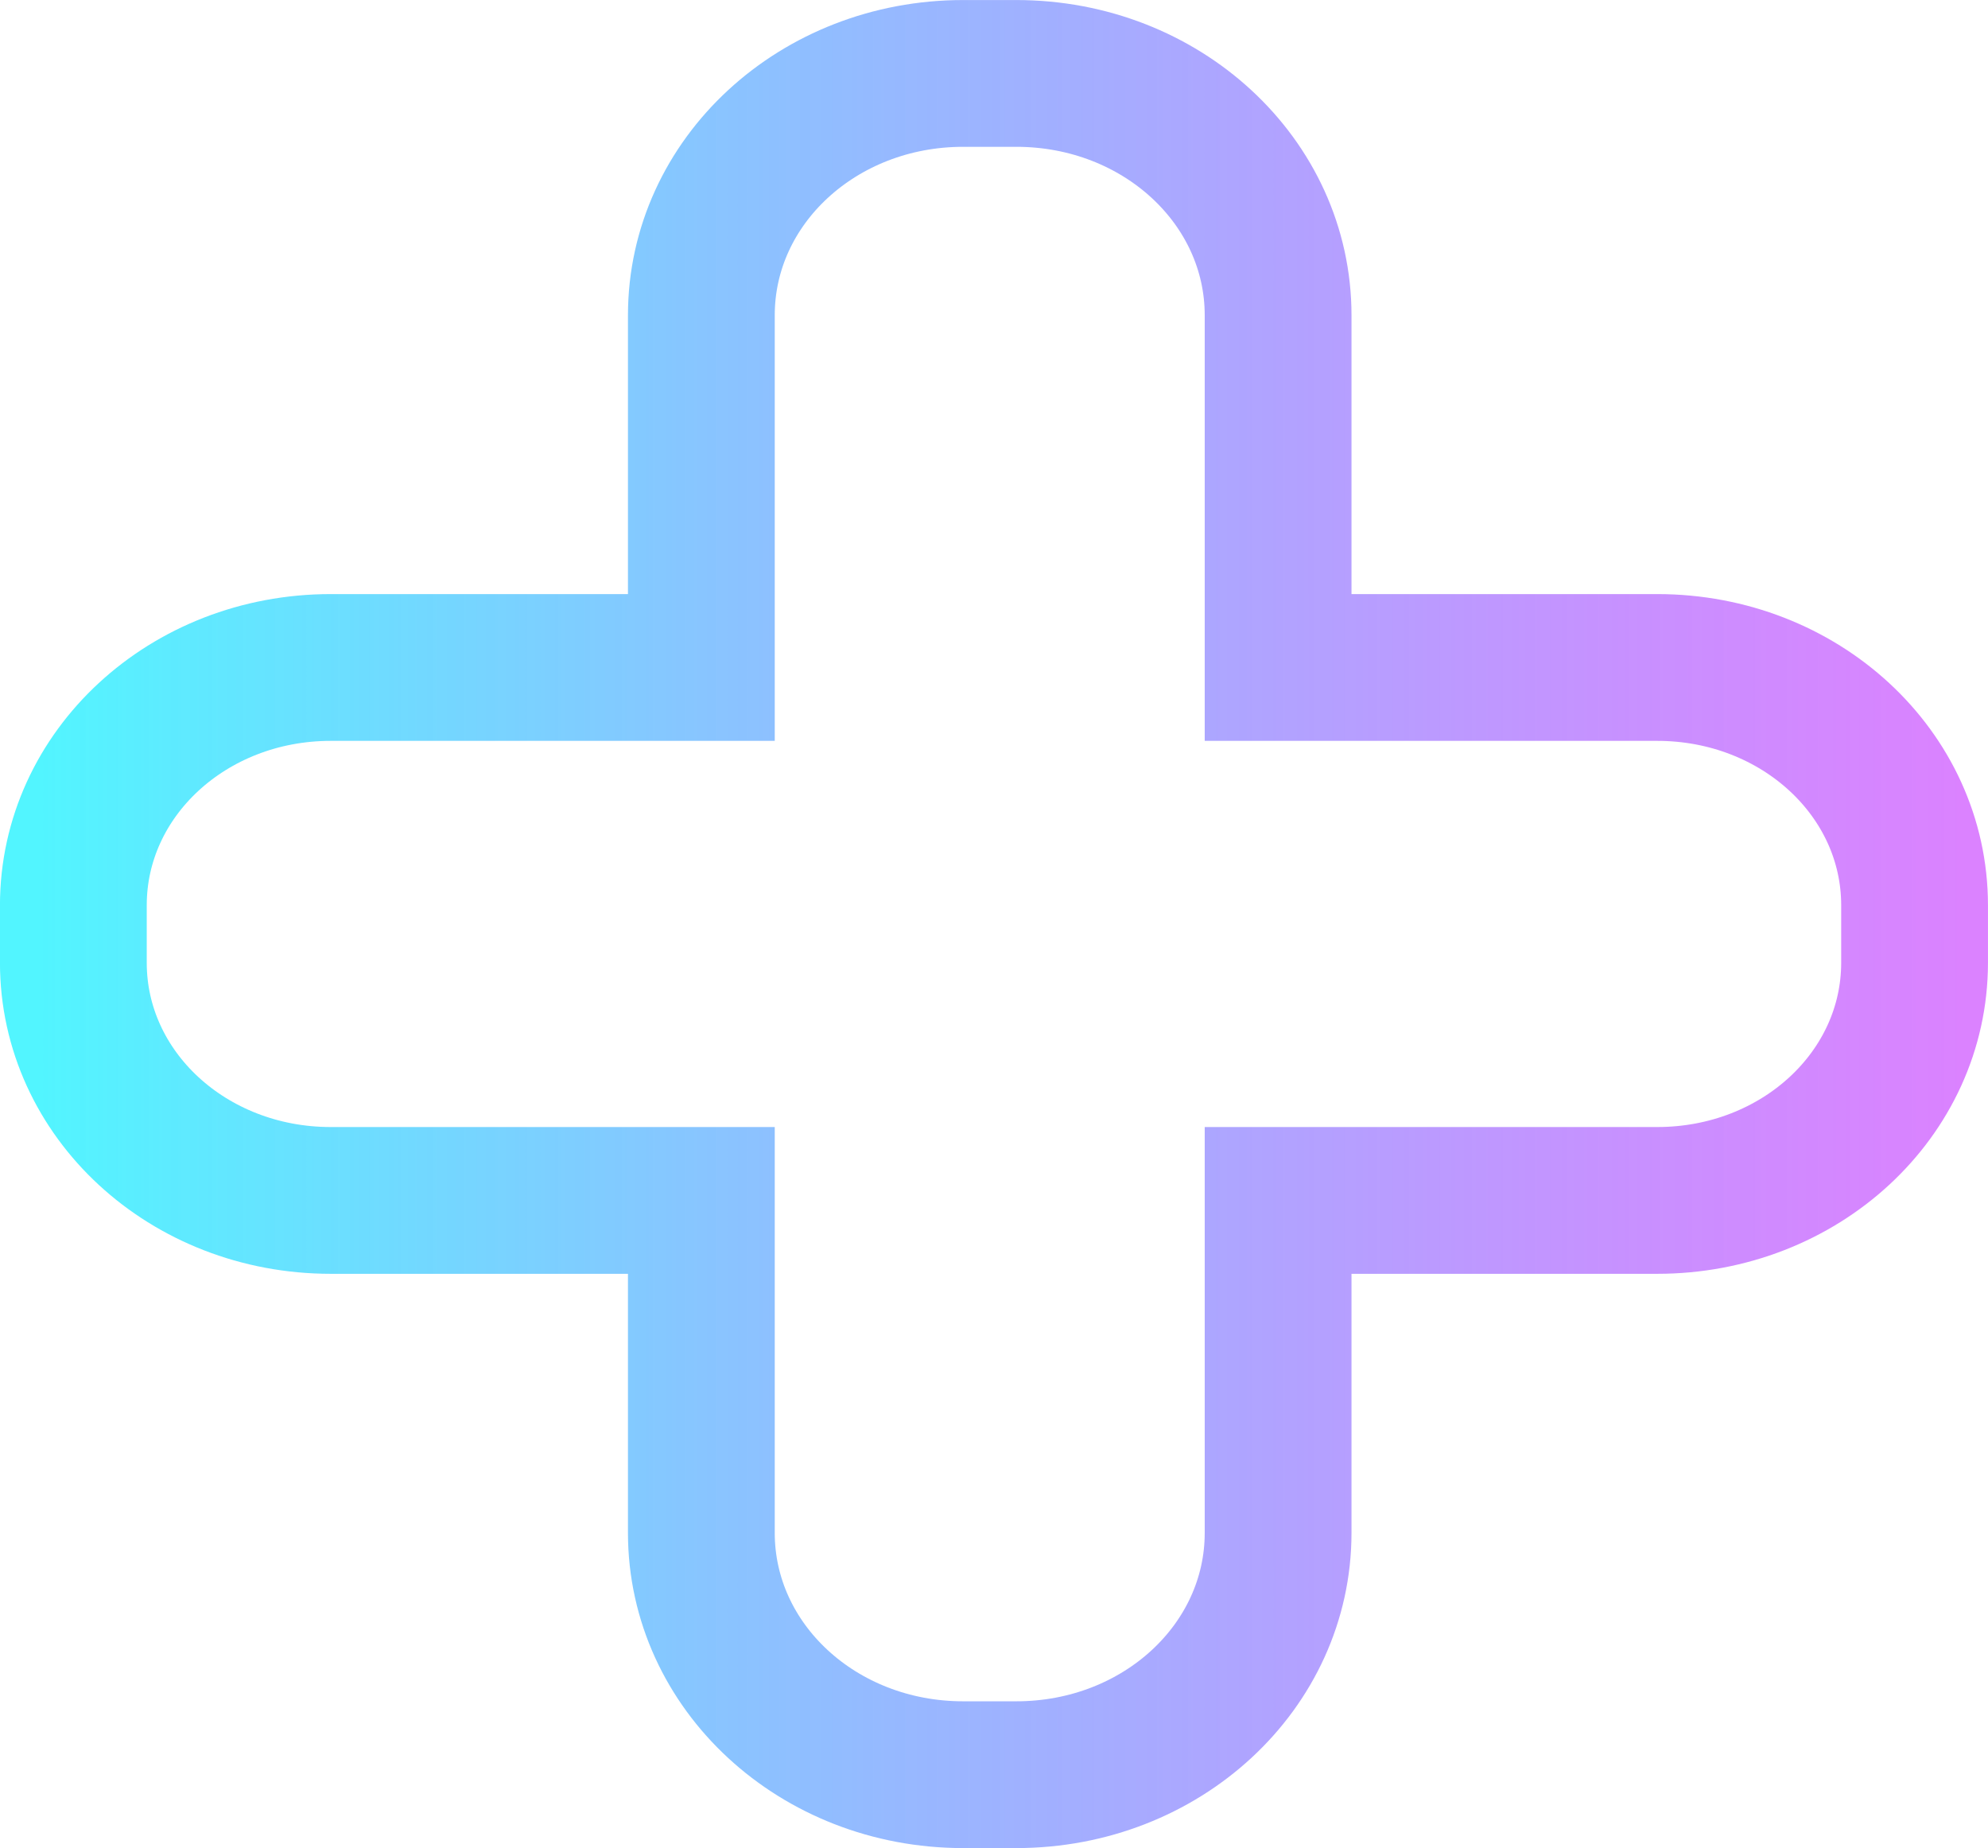 <?xml version="1.0" encoding="UTF-8"?>
<svg data-bbox="1.005 1.006 25.226 23.309" viewBox="0 0 27.237 25.321" height="95.701" width="102.942" xmlns:xlink="http://www.w3.org/1999/xlink" xmlns="http://www.w3.org/2000/svg" data-type="ugc">
    <g>
        <defs>
            <linearGradient gradientTransform="matrix(2.475 0 0 2.42 -220.554 35.798)" gradientUnits="userSpaceOnUse" y2="18.654" x2="132.204" y1="18.654" x1="121.597" id="071ca61a-0a71-4b55-b598-274813996c8d" xlink:href="#f0f097fb-045b-44d6-af8e-d1cdf7d0d69e"/>
            <linearGradient id="f0f097fb-045b-44d6-af8e-d1cdf7d0d69e">
                <stop offset="0" stop-color="#52f5ff"/>
                <stop offset="1" stop-color="#cf5bff" stop-opacity=".761"/>
            </linearGradient>
        </defs>
        <path d="M93.042 69.28c-1.986 0-3.586 1.478-3.586 3.314v4.825h-5.078c-1.953 0-3.526 1.453-3.526 3.258v.787c0 1.805 1.573 3.257 3.526 3.257h5.078v4.554c0 1.836 1.6 3.314 3.586 3.314h.73c1.986 0 3.586-1.478 3.586-3.314v-4.554h5.194c1.953 0 3.526-1.452 3.526-3.257v-.787c0-1.805-1.573-3.258-3.526-3.258h-5.194v-4.825c0-1.836-1.6-3.314-3.586-3.314z" fill="none" stroke="url(#071ca61a-0a71-4b55-b598-274813996c8d)" stroke-width="2.011" stroke-linecap="round" transform="translate(-79.847 -68.274)"/>
    </g>
</svg>
